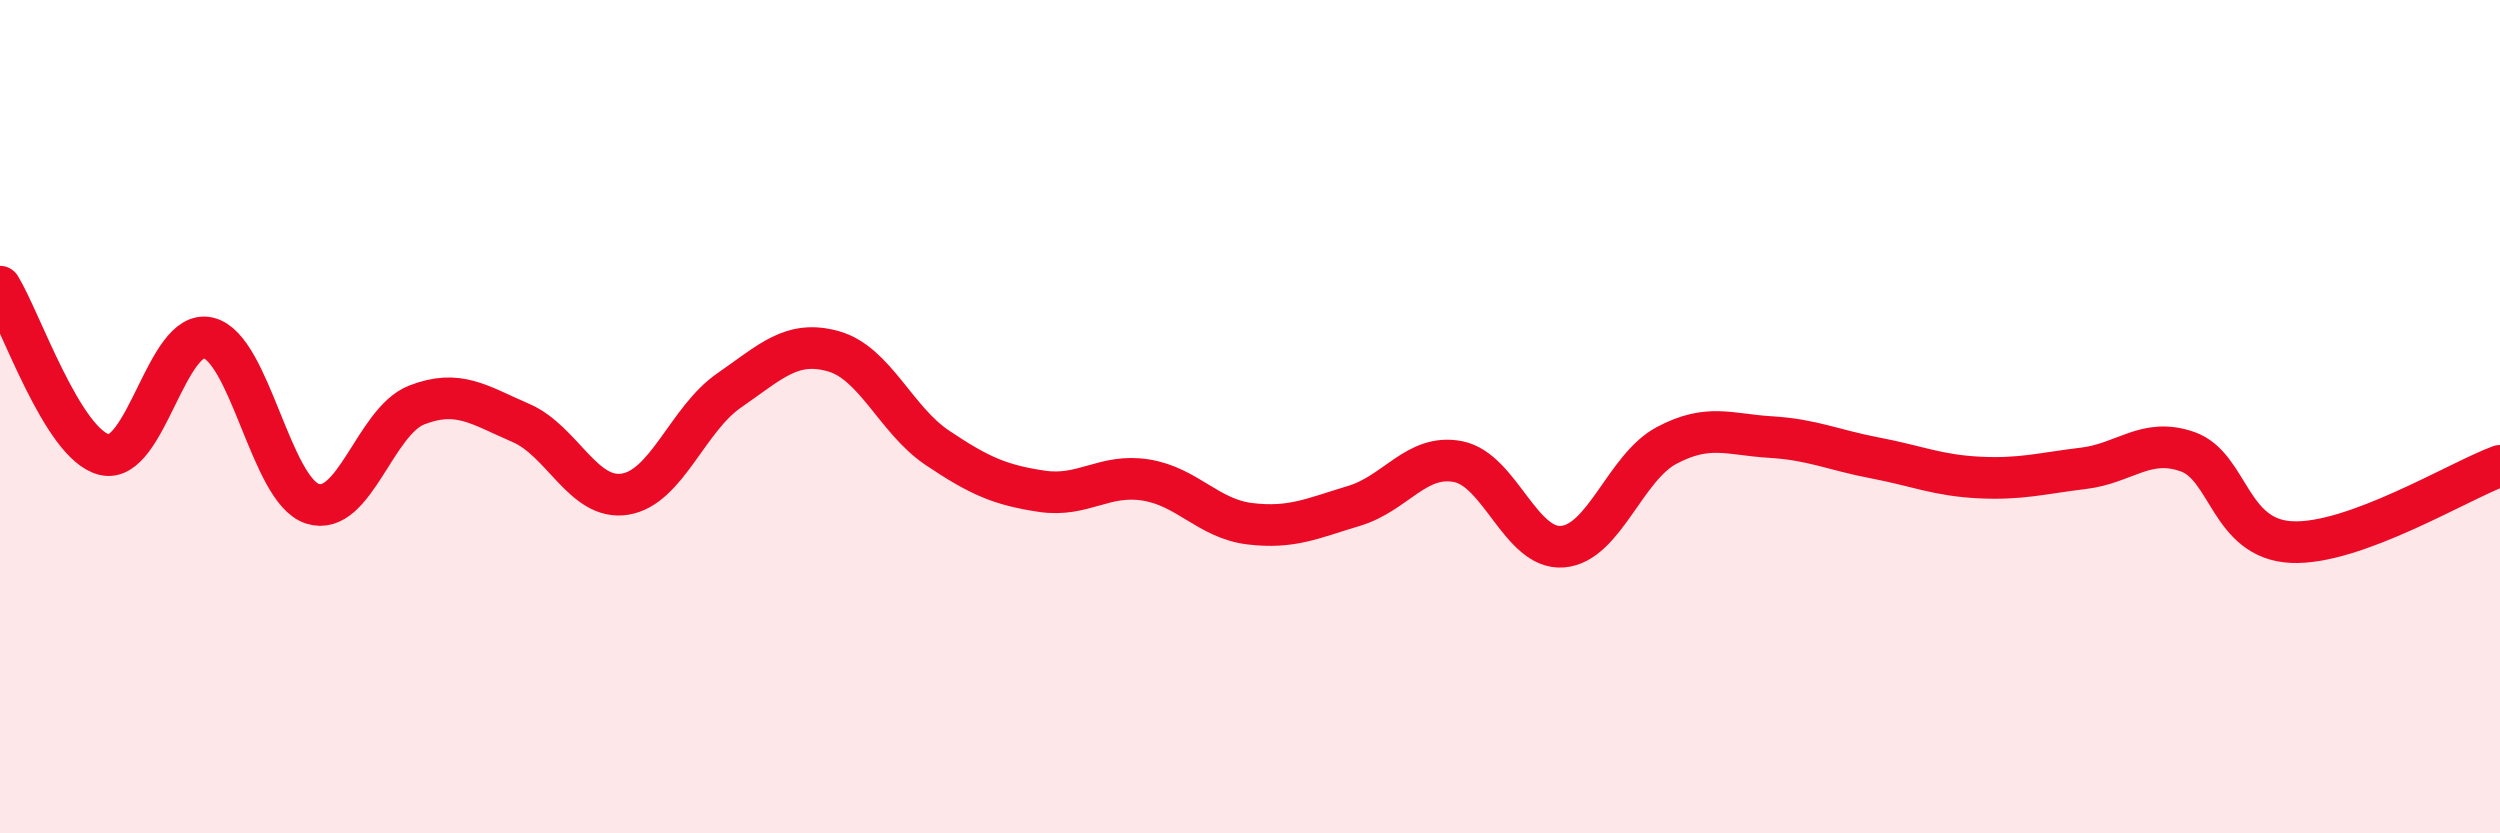 
    <svg width="60" height="20" viewBox="0 0 60 20" xmlns="http://www.w3.org/2000/svg">
      <path
        d="M 0,6.88 C 0.5,7.69 1.5,10.66 2.5,10.91 C 3.5,11.16 4,7.87 5,8.11 C 6,8.35 6.5,11.77 7.5,12.09 C 8.5,12.41 9,10.11 10,9.72 C 11,9.33 11.5,9.72 12.5,10.15 C 13.5,10.58 14,12.02 15,11.86 C 16,11.7 16.5,10.06 17.5,9.37 C 18.5,8.68 19,8.15 20,8.43 C 21,8.71 21.5,10.08 22.5,10.75 C 23.5,11.42 24,11.64 25,11.79 C 26,11.94 26.5,11.36 27.5,11.52 C 28.5,11.68 29,12.45 30,12.57 C 31,12.69 31.5,12.44 32.5,12.14 C 33.5,11.84 34,10.88 35,11.08 C 36,11.28 36.5,13.2 37.5,13.12 C 38.5,13.04 39,11.22 40,10.69 C 41,10.16 41.5,10.43 42.5,10.49 C 43.5,10.55 44,10.8 45,10.99 C 46,11.18 46.5,11.41 47.5,11.46 C 48.5,11.51 49,11.36 50,11.24 C 51,11.12 51.5,10.49 52.5,10.84 C 53.5,11.19 53.5,12.94 55,13.01 C 56.5,13.08 59,11.55 60,11.18L60 20L0 20Z"
        fill="#EB0A25"
        opacity="0.1"
        stroke-linecap="round"
        stroke-linejoin="round"
      />
      <path
        d="M 0,6.88 C 0.5,7.69 1.5,10.66 2.5,10.91 C 3.5,11.16 4,7.87 5,8.11 C 6,8.35 6.5,11.77 7.5,12.09 C 8.5,12.41 9,10.11 10,9.72 C 11,9.33 11.5,9.72 12.5,10.15 C 13.5,10.58 14,12.02 15,11.86 C 16,11.7 16.5,10.06 17.5,9.37 C 18.5,8.68 19,8.15 20,8.43 C 21,8.71 21.5,10.08 22.5,10.75 C 23.5,11.42 24,11.64 25,11.79 C 26,11.94 26.5,11.36 27.5,11.52 C 28.5,11.68 29,12.45 30,12.57 C 31,12.69 31.5,12.44 32.5,12.14 C 33.5,11.84 34,10.88 35,11.08 C 36,11.28 36.5,13.2 37.5,13.12 C 38.5,13.04 39,11.22 40,10.69 C 41,10.16 41.5,10.43 42.5,10.49 C 43.5,10.55 44,10.8 45,10.99 C 46,11.18 46.5,11.41 47.5,11.46 C 48.5,11.51 49,11.36 50,11.24 C 51,11.12 51.5,10.49 52.5,10.84 C 53.5,11.19 53.5,12.94 55,13.01 C 56.5,13.08 59,11.55 60,11.18"
        stroke="#EB0A25"
        stroke-width="1"
        fill="none"
        stroke-linecap="round"
        stroke-linejoin="round"
      />
    </svg>
  